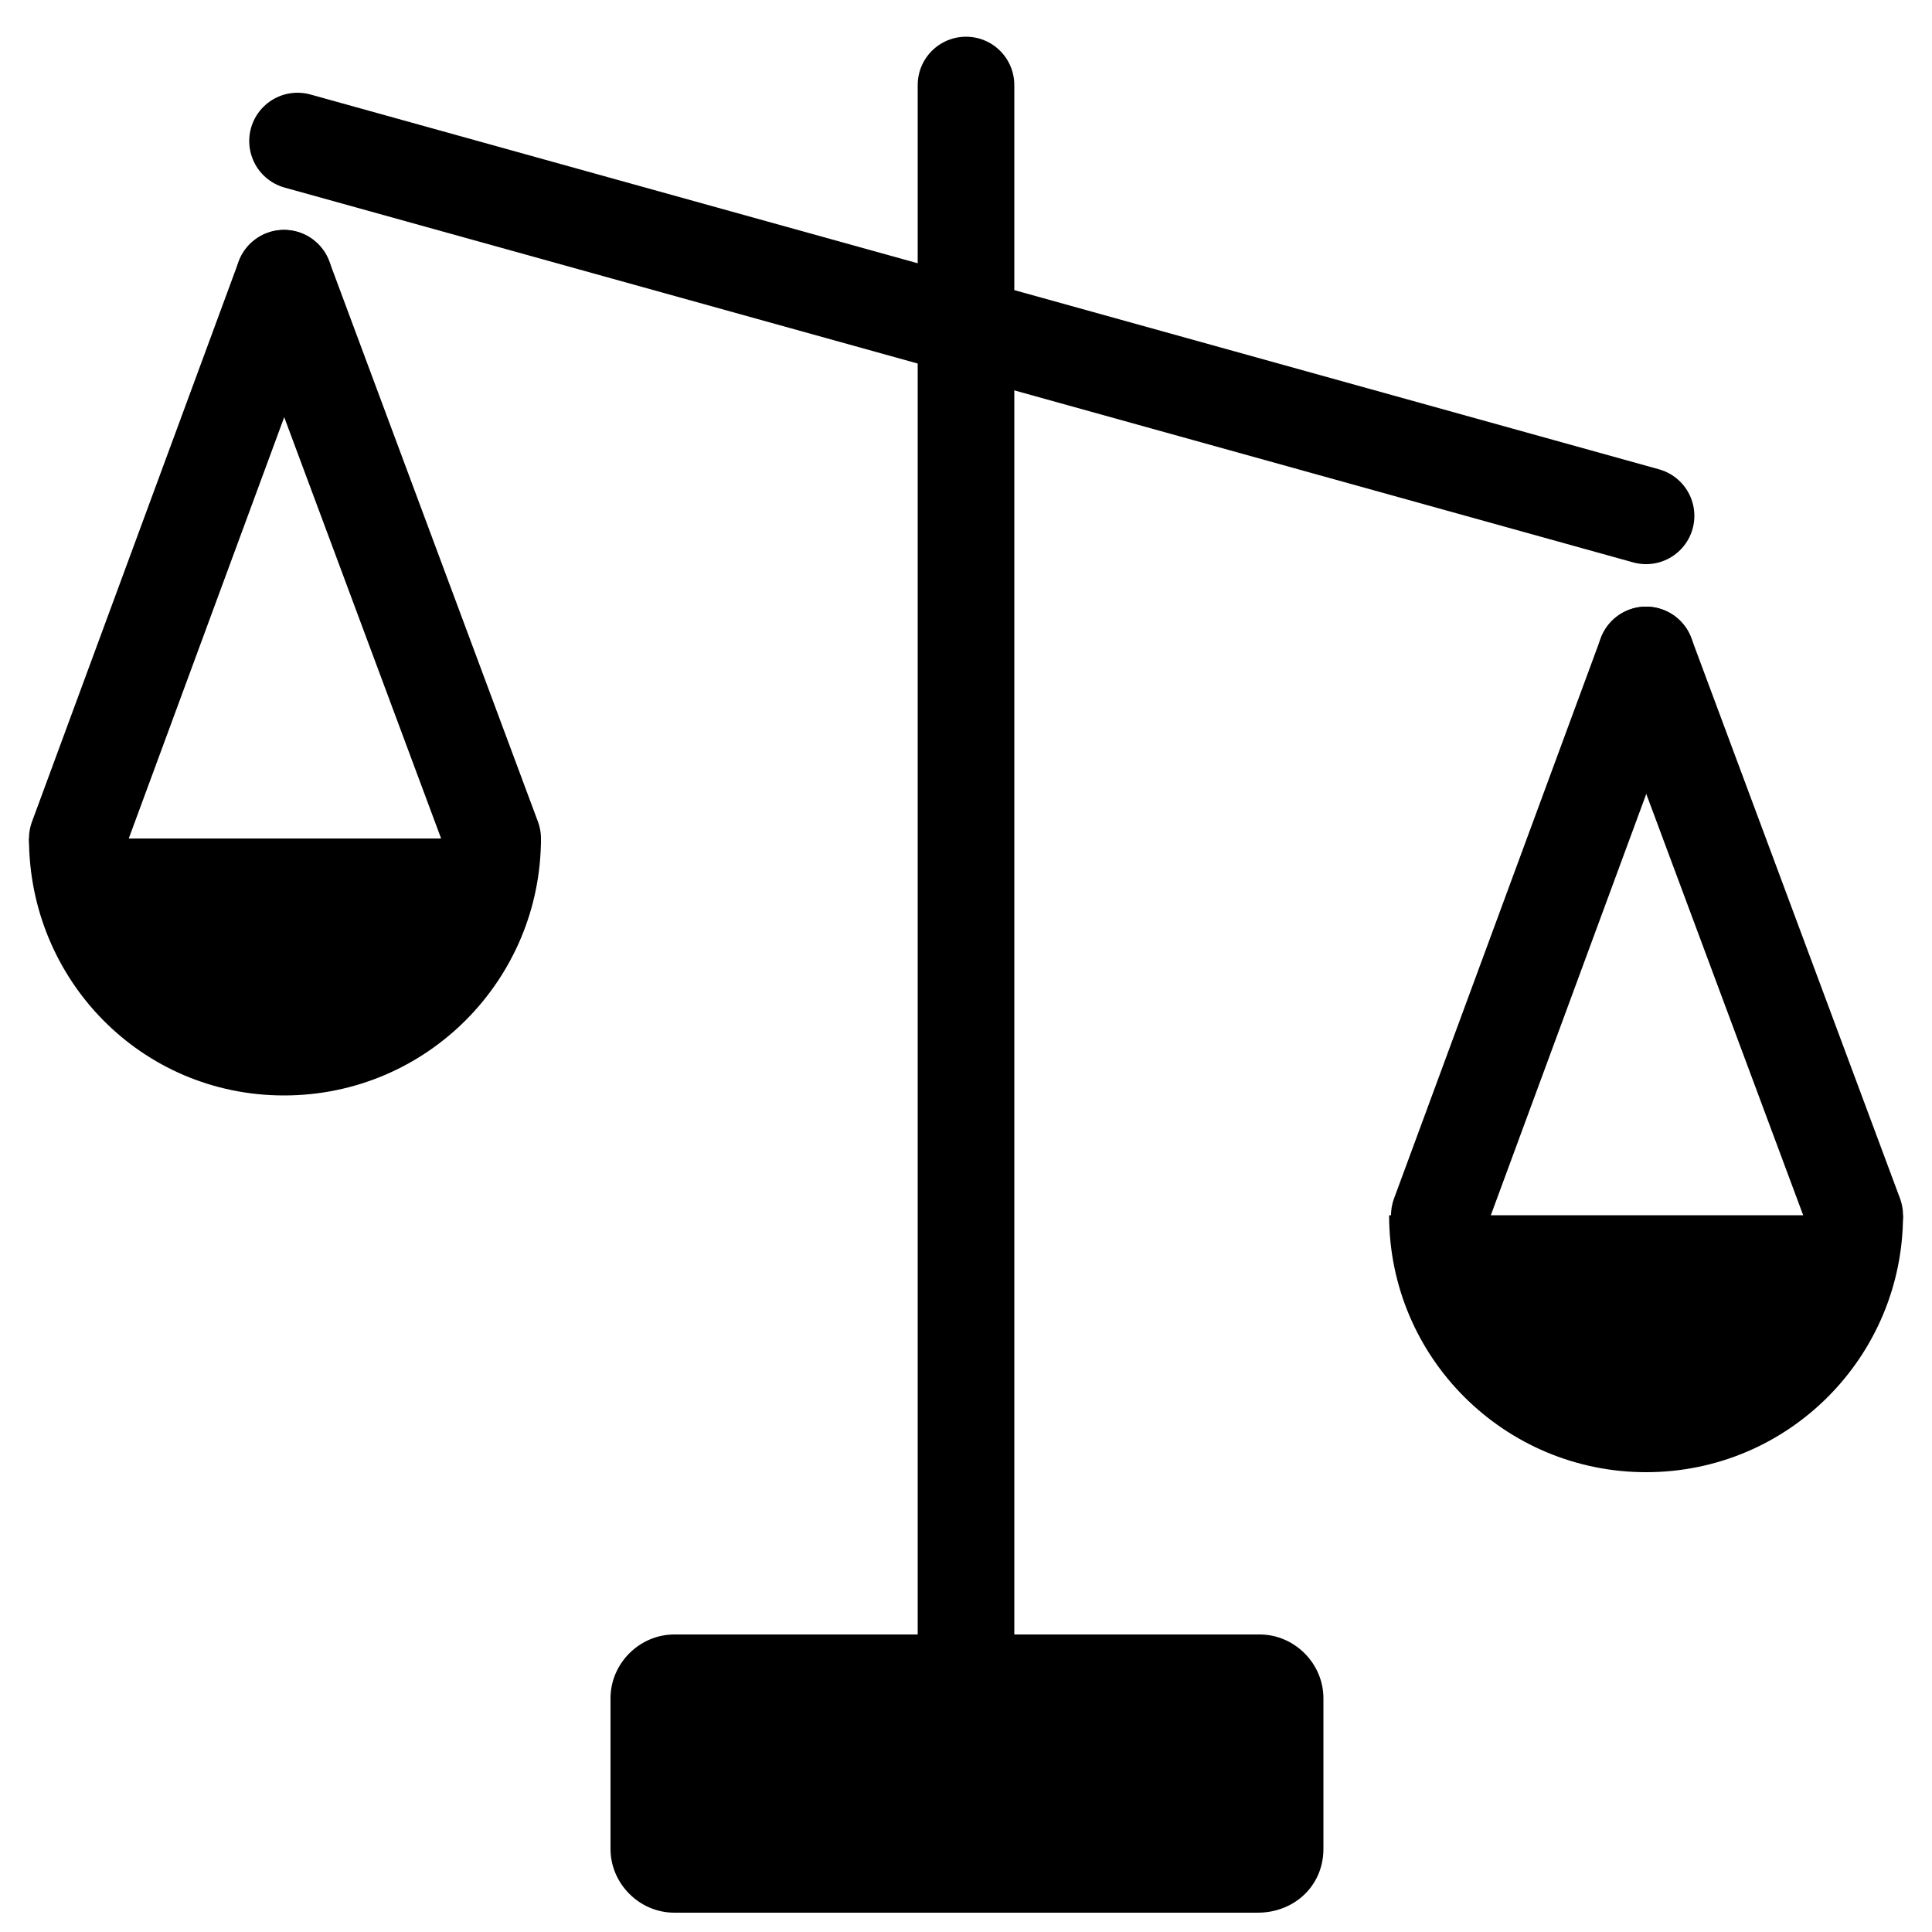 <?xml version="1.0" encoding="UTF-8"?> <svg xmlns="http://www.w3.org/2000/svg" xmlns:xlink="http://www.w3.org/1999/xlink" version="1.1" x="0px" y="0px" viewBox="0 0 100 100" style="enable-background:new 0 0 100 100;" xml:space="preserve"> <style type="text/css"> .st0{display:none;} .st1{display:inline;} .st2{stroke:#000000;stroke-width:5;stroke-linecap:round;stroke-miterlimit:10;} </style> <g id="Lager_2" class="st0"> <path class="st1" d="M50.6,0c-0.8,0-1.6,0.3-2.2,0.9c-0.6,0.6-0.9,1.4-0.9,2.2v9.9L6.1,2C5.8,1.9,5.5,1.9,5.2,1.9 c-1,0-1.9,0.6-2.5,1.4C2.2,4.1,2.1,5.2,2.4,6.1C2.8,7.1,3.6,7.8,4.5,8l6.2,1.6L0.8,37.2v0c0,0.1-0.1,0.3-0.1,0.4c0,0,0,0.1,0,0.1 c0,0.1,0,0.1,0,0.2c0,0,0,0.1,0,0.1c0,0,0,0.1,0,0.1c0,0,0,0,0,0.1v4.3c0,7.8,6.3,14.1,14.1,14.1c7.8,0,14.1-6.4,14.1-14.1v-4.3h0 v0v0c0-0.1,0-0.2,0-0.3v0c0-0.1,0-0.2,0-0.3v0c0-0.1-0.1-0.3-0.1-0.4l-9-25.1l27.8,7.5v64.9l-13.7,0c-0.8,0-1.6,0.3-2.2,0.9 c-0.6,0.6-0.9,1.4-0.9,2.2v9.3c0,0.8,0.3,1.6,0.9,2.2c0.6,0.6,1.4,0.9,2.2,0.9h33.7c0.8,0,1.6-0.3,2.2-0.9c0.6-0.6,0.9-1.4,0.9-2.2 v-9.3c0-0.8-0.3-1.6-0.9-2.2c-0.6-0.6-1.4-0.9-2.2-0.9H53.7V21.2l27.5,7.4l-9.8,27.3l0,0c0,0,0,0.1,0,0.1l0,0c0,0,0,0,0,0 c0,0.1-0.1,0.2-0.1,0.3c0,0,0,0.1,0,0.1c0,0.1,0,0.1,0,0.2c0,0.1,0,0.2,0,0.2c0,0,0,0,0,0.1c0,0.1,0,0.2,0,0.4v4.1 c0,7.8,6.3,14.1,14.1,14.1c7.8,0,14.1-6.3,14.1-14.1v-4c0.1-0.5,0-1-0.2-1.4l-9-25l4.8,1.3v0c0.8,0.2,1.7,0.1,2.4-0.3 c0.7-0.4,1.3-1.1,1.5-1.9s0.1-1.7-0.3-2.4c-0.4-0.7-1.1-1.2-1.9-1.4L53.7,14.8V3.2c0-0.8-0.3-1.7-0.9-2.2C52.2,0.3,51.4,0,50.6,0 L50.6,0z M14.7,16.9l6.5,18.2l-13.1,0L14.7,16.9z M85.3,35.7l6.6,18.2l-13.1,0L85.3,35.7z"></path> </g> <g id="Lager_3"> <line class="st2" x1="15.4" y1="7.3" x2="85.2" y2="26.7"></line> <line class="st2" x1="50" y1="4.4" x2="50" y2="87.9"></line> <path d="M65.1,99H34.9c-1.8,0-3.3-1.5-3.3-3.3v-7.8c0-1.8,1.5-3.3,3.3-3.3h30.3c1.8,0,3.3,1.5,3.3,3.3v7.8C68.5,97.6,67,99,65.1,99 z"></path> <path d="M28,43.4c0,7.3-5.9,13.3-13.3,13.3S1.5,50.7,1.5,43.4"></path> <line class="st2" x1="14.7" y1="14.4" x2="4" y2="43.4"></line> <line class="st2" x1="14.7" y1="14.4" x2="25.5" y2="43.4"></line> <path d="M98.5,62.9c0,7.3-5.9,13.3-13.3,13.3c-7.3,0-13.3-5.9-13.3-13.3"></path> <line class="st2" x1="85.2" y1="33.9" x2="74.5" y2="62.9"></line> <line class="st2" x1="85.2" y1="33.9" x2="96" y2="62.9"></line> </g> </svg> 